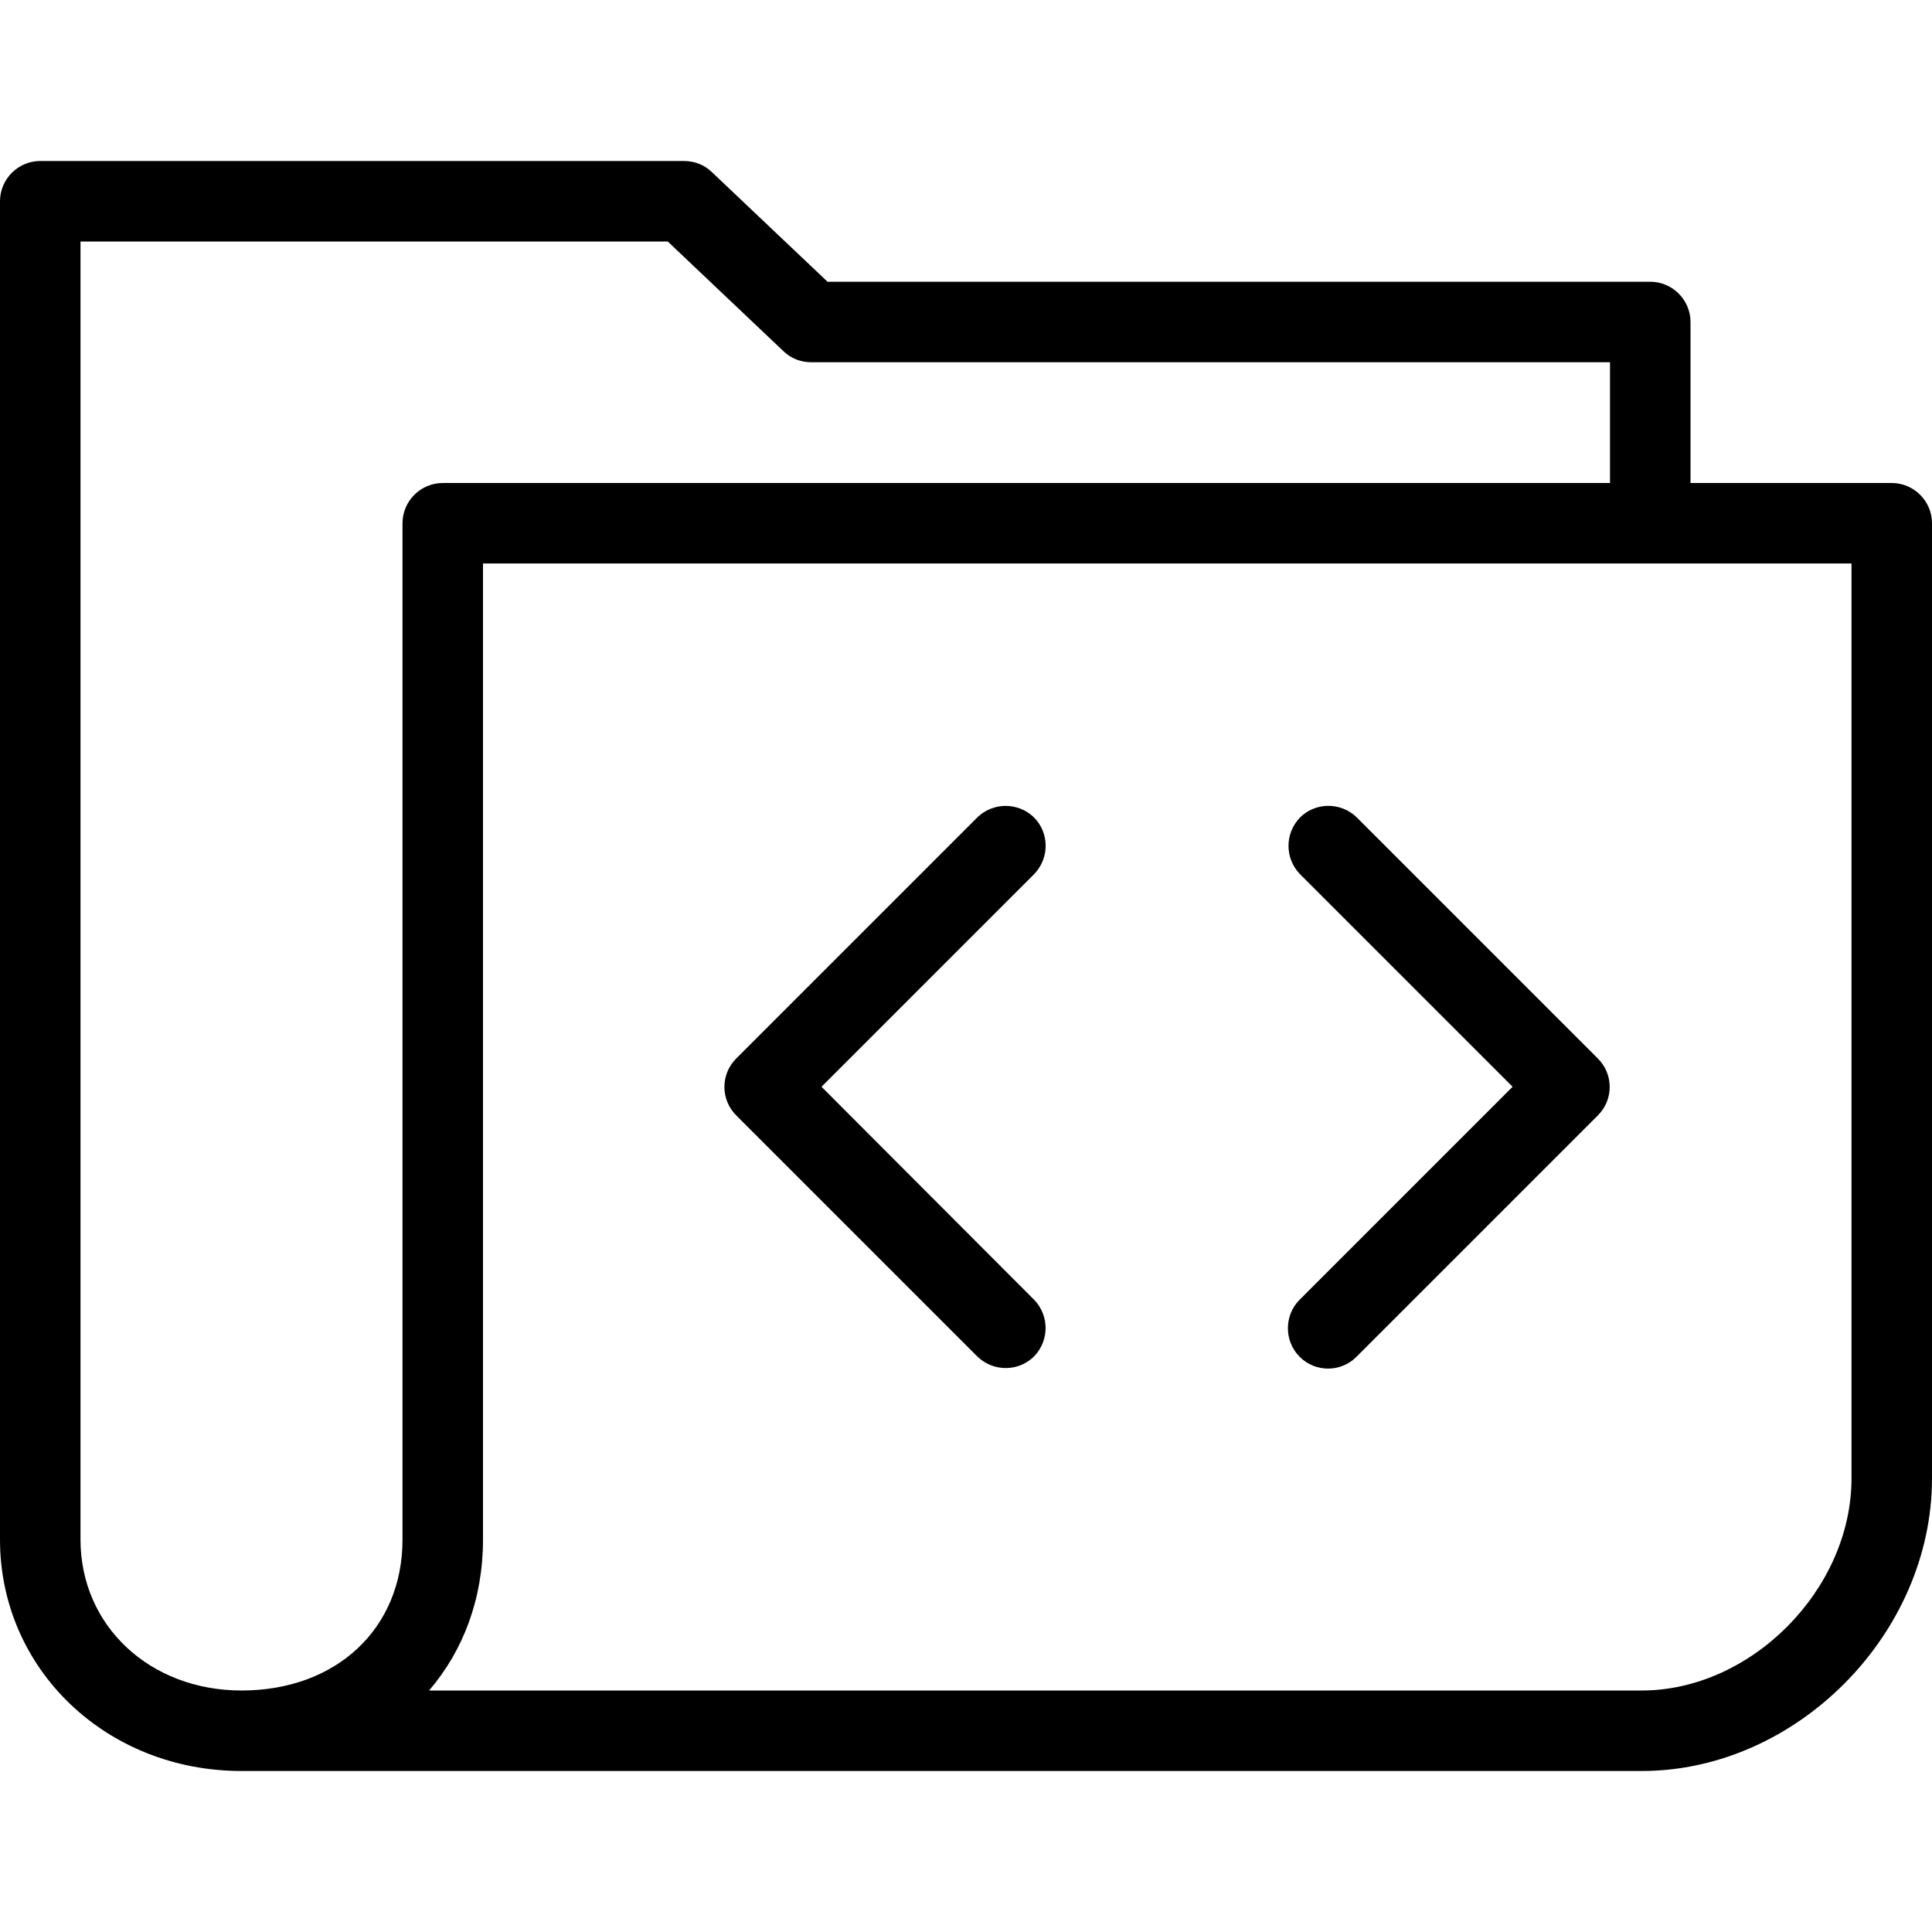 <?xml version="1.0" encoding="iso-8859-1"?>
<!-- Generator: Adobe Illustrator 19.0.0, SVG Export Plug-In . SVG Version: 6.00 Build 0)  -->
<svg version="1.1" id="Layer_1" xmlns="http://www.w3.org/2000/svg" xmlns:xlink="http://www.w3.org/1999/xlink" x="0px" y="0px"
	 viewBox="0 0 512 512" style="enable-background:new 0 0 512 512;" xml:space="preserve">
<g>
	<g>
		<g>
			<path d="M344.427,359.573c4.16,4.16,10.88,4.16,15.04,0l64-64c4.16-4.16,4.16-10.88,0-15.04l-64-64
				c-4.267-4.053-10.987-3.947-15.04,0.213c-3.947,4.16-3.947,10.667,0,14.827L400.853,288l-56.427,56.427
				C340.267,348.587,340.267,355.413,344.427,359.573z"/>
			<path d="M259.093,359.573c4.267,4.053,10.987,3.947,15.04-0.213c3.947-4.16,3.947-10.667,0-14.827L217.707,288l56.427-56.427
				c4.053-4.267,3.947-10.987-0.213-15.04c-4.16-3.947-10.667-3.947-14.827,0l-64,64c-4.16,4.16-4.16,10.88,0,15.04L259.093,359.573
				z"/>
			<path d="M501.333,128H448V85.333c0-5.867-4.8-10.667-10.667-10.667H219.307l-30.72-29.12c-2.027-1.92-4.587-2.88-7.36-2.88
				H10.667C4.8,42.667,0,47.467,0,53.333V408c0,34.347,28.16,61.333,64,61.333h371.093c40.96,0,76.907-36.267,76.907-77.547v-253.12
				C512,132.8,507.2,128,501.333,128z M106.667,138.667V408c0,23.573-17.493,40-42.667,40c-24.32,0-42.667-17.173-42.667-40V64
				H176.96l30.72,29.12c2.027,1.92,4.587,2.88,7.36,2.88h211.627v32H117.333C111.467,128,106.667,132.8,106.667,138.667z
				 M490.667,391.787c0,29.44-26.56,56.213-55.573,56.213H113.707C122.773,437.44,128,423.68,128,408V149.333h362.667V391.787z"/>
		</g>
	</g>
</g>
<g>
</g>
<g>
</g>
<g>
</g>
<g>
</g>
<g>
</g>
<g>
</g>
<g>
</g>
<g>
</g>
<g>
</g>
<g>
</g>
<g>
</g>
<g>
</g>
<g>
</g>
<g>
</g>
<g>
</g>
</svg>
